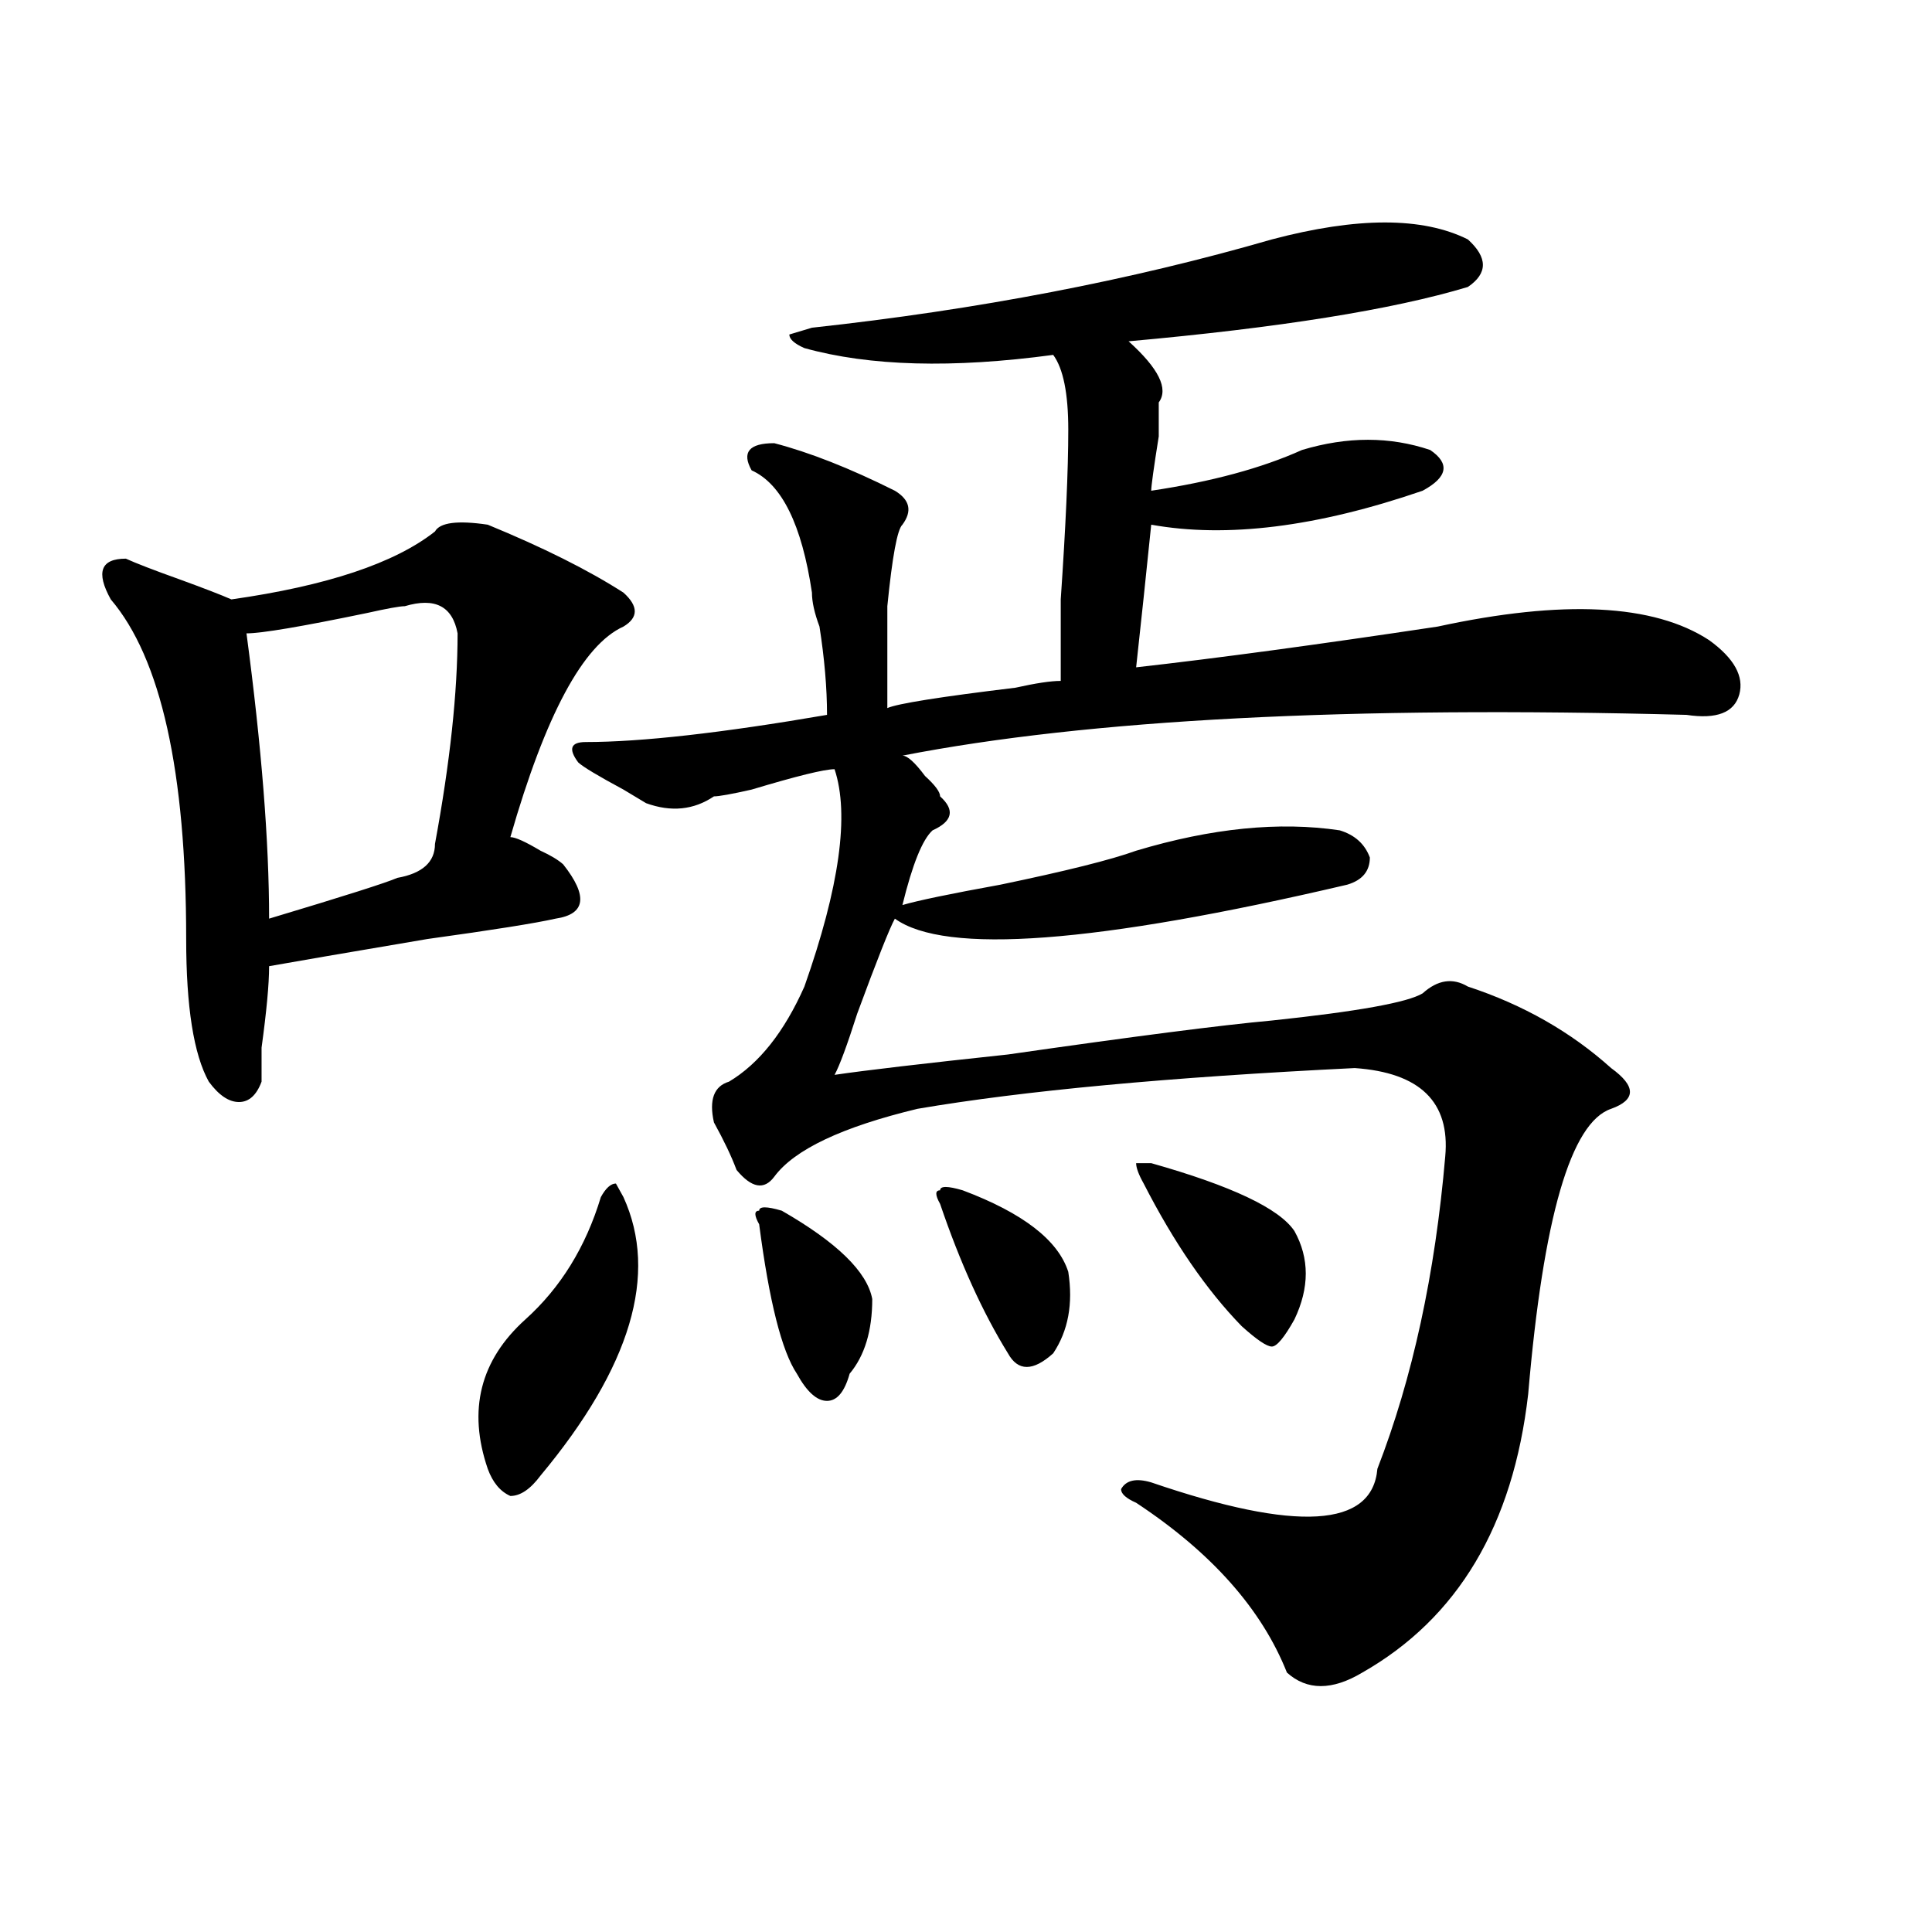 <?xml version="1.0" encoding="utf-8"?>
<!-- Generator: Adobe Illustrator 16.0.0, SVG Export Plug-In . SVG Version: 6.00 Build 0)  -->
<!DOCTYPE svg PUBLIC "-//W3C//DTD SVG 1.1//EN" "http://www.w3.org/Graphics/SVG/1.1/DTD/svg11.dtd">
<svg version="1.1" id="图层_1" xmlns="http://www.w3.org/2000/svg" xmlns:xlink="http://www.w3.org/1999/xlink" x="0px" y="0px"
	 width="1000px" height="1000px" viewBox="0 0 1000 1000" enable-background="new 0 0 1000 1000" xml:space="preserve">
<path d="M252.457,271.578c28.597,11.756,52.011,23.456,70.242,35.156c7.805,7.031,7.805,12.909,0,17.578
	c-20.854,9.394-40.365,45.703-58.535,108.984c2.561,0,7.805,2.362,15.609,7.031c5.183,2.362,9.085,4.725,11.707,7.031
	c12.987,16.425,11.707,25.818-3.902,28.125c-10.427,2.362-32.561,5.878-66.34,10.547c-41.646,7.031-68.962,11.756-81.949,14.063
	c0,9.394-1.342,23.456-3.902,42.188c0,9.394,0,15.271,0,17.578c-2.622,7.031-6.524,10.547-11.707,10.547
	c-5.244,0-10.427-3.516-15.609-10.547c-7.805-14.063-11.707-38.672-11.707-73.828c0-86.682-13.049-145.294-39.023-175.781
	c-7.805-14.063-5.244-21.094,7.805-21.094c5.183,2.362,14.268,5.878,27.316,10.547c12.987,4.725,22.072,8.24,27.316,10.547
	c49.389-7.031,84.51-18.731,105.363-35.156C227.701,270.425,236.848,269.271,252.457,271.578z M209.531,313.766
	c-2.622,0-9.146,1.209-19.512,3.516c-33.841,7.031-54.633,10.547-62.438,10.547c7.805,58.612,11.707,107.831,11.707,147.656
	c39.023-11.7,61.096-18.731,66.34-21.094c12.987-2.307,19.512-8.185,19.512-17.578c7.805-42.188,11.707-78.497,11.707-108.984
	C234.226,313.766,225.141,309.097,209.531,313.766z M310.992,619.625c2.561-4.669,5.183-7.031,7.805-7.031l3.902,7.031
	c18.17,39.881,3.902,87.891-42.926,144.141c-5.244,7.031-10.427,10.547-15.609,10.547c-5.244-2.307-9.146-7.031-11.707-14.063
	c-10.427-30.432-3.902-56.25,19.512-77.344C290.139,666.537,303.188,645.443,310.992,619.625z M658.301,123.922
	c44.206-11.7,78.047-11.7,101.461,0c10.365,9.394,10.365,17.578,0,24.609c-39.023,11.756-97.559,21.094-175.605,28.125
	c15.609,14.063,20.792,24.609,15.609,31.641v17.578c-2.622,16.425-3.902,25.818-3.902,28.125
	c31.219-4.669,57.193-11.7,78.047-21.094c23.414-7.031,45.486-7.031,66.34,0c10.365,7.031,9.085,14.063-3.902,21.094
	c-54.633,18.787-101.461,24.609-140.484,17.578c-2.622,25.818-5.244,50.428-7.805,73.828c41.584-4.669,93.656-11.7,156.094-21.094
	c64.998-14.063,111.826-11.7,140.484,7.031c12.987,9.394,18.17,18.787,15.609,28.125c-2.622,9.394-11.707,12.909-27.316,10.547
	c-174.325-4.669-309.627,2.362-405.844,21.094c2.561,0,6.463,3.516,11.707,10.547c5.183,4.725,7.805,8.24,7.805,10.547
	c7.805,7.031,6.463,12.909-3.902,17.578c-5.244,4.725-10.427,17.578-15.609,38.672c7.805-2.307,24.694-5.822,50.73-10.547
	c33.779-7.031,57.193-12.854,70.242-17.578c39.023-11.7,74.145-15.216,105.363-10.547c7.805,2.362,12.987,7.031,15.609,14.063
	c0,7.031-3.902,11.756-11.707,14.063c-130.119,30.487-208.166,36.365-234.141,17.578c-2.622,4.725-9.146,21.094-19.512,49.219
	c-5.244,16.425-9.146,26.972-11.707,31.641c15.609-2.307,45.486-5.822,89.754-10.547c64.998-9.338,110.546-15.216,136.582-17.578
	c44.206-4.669,70.242-9.338,78.047-14.063c7.805-7.031,15.609-8.185,23.414-3.516c28.597,9.394,53.291,23.456,74.145,42.188
	c12.987,9.394,12.987,16.425,0,21.094c-20.854,7.031-35.121,56.25-42.926,147.656c-7.805,68.006-36.463,116.016-85.852,144.141
	c-15.609,9.338-28.658,9.338-39.023,0c-13.049-32.85-39.023-62.128-78.047-87.891c-5.244-2.307-7.805-4.669-7.805-7.031
	c2.561-4.669,7.805-5.822,15.609-3.516c75.425,25.818,114.448,23.456,117.07-7.031c18.17-46.856,29.877-100.744,35.121-161.719
	c2.561-28.125-13.049-43.341-46.828-45.703c-96.278,4.725-171.703,11.756-226.336,21.094c-39.023,9.394-63.779,21.094-74.145,35.156
	c-5.244,7.031-11.707,5.878-19.512-3.516c-2.622-7.031-6.524-15.216-11.707-24.609c-2.622-11.7,0-18.731,7.805-21.094
	c15.609-9.338,28.597-25.763,39.023-49.219c18.17-51.525,23.414-89.044,15.609-112.5c-5.244,0-19.512,3.516-42.926,10.547
	c-10.427,2.362-16.951,3.516-19.512,3.516c-10.427,7.031-22.134,8.24-35.121,3.516l-11.707-7.031
	c-13.049-7.031-20.854-11.7-23.414-14.063c-5.244-7.031-3.902-10.547,3.902-10.547c28.597,0,70.242-4.669,124.875-14.063
	c0-14.063-1.342-29.278-3.902-45.703c-2.622-7.031-3.902-12.854-3.902-17.578c-5.244-35.156-15.609-56.25-31.219-63.281
	c-5.244-9.338-1.342-14.063,11.707-14.063c18.17,4.725,39.023,12.909,62.438,24.609c7.805,4.725,9.085,10.547,3.902,17.578
	c-2.622,2.362-5.244,16.425-7.805,42.188c0,16.425,0,34.003,0,52.734c5.183-2.307,27.316-5.822,66.34-10.547
	c10.365-2.307,18.17-3.516,23.414-3.516c0-7.031,0-21.094,0-42.188c2.561-37.463,3.902-66.797,3.902-87.891
	c0-18.731-2.622-31.641-7.805-38.672c-52.072,7.031-94.998,5.878-128.777-3.516c-5.244-2.307-7.805-4.669-7.805-7.031l11.707-3.516
	C506.109,160.287,585.437,145.016,658.301,123.922z M404.648,626.656c28.597,16.425,44.206,31.641,46.828,45.703
	c0,16.425-3.902,29.334-11.707,38.672c-2.622,9.394-6.524,14.063-11.707,14.063c-5.244,0-10.427-4.669-15.609-14.063
	c-7.805-11.7-14.329-37.463-19.512-77.344c-2.622-4.669-2.622-7.031,0-7.031C392.941,624.35,396.844,624.35,404.648,626.656z
	 M498.305,616.109c31.219,11.756,49.389,25.818,54.633,42.188c2.561,16.425,0,30.487-7.805,42.188
	c-10.427,9.394-18.231,9.394-23.414,0c-13.049-21.094-24.756-46.856-35.121-77.344c-2.622-4.669-2.622-7.031,0-7.031
	C486.598,613.803,490.5,613.803,498.305,616.109z M595.863,602.047c41.584,11.756,66.34,23.456,74.145,35.156
	c7.805,14.063,7.805,29.334,0,45.703c-5.244,9.394-9.146,14.063-11.707,14.063c-2.622,0-7.805-3.516-15.609-10.547
	c-18.231-18.731-35.121-43.341-50.73-73.828c-2.622-4.669-3.902-8.185-3.902-10.547H595.863z"/>
</svg>
